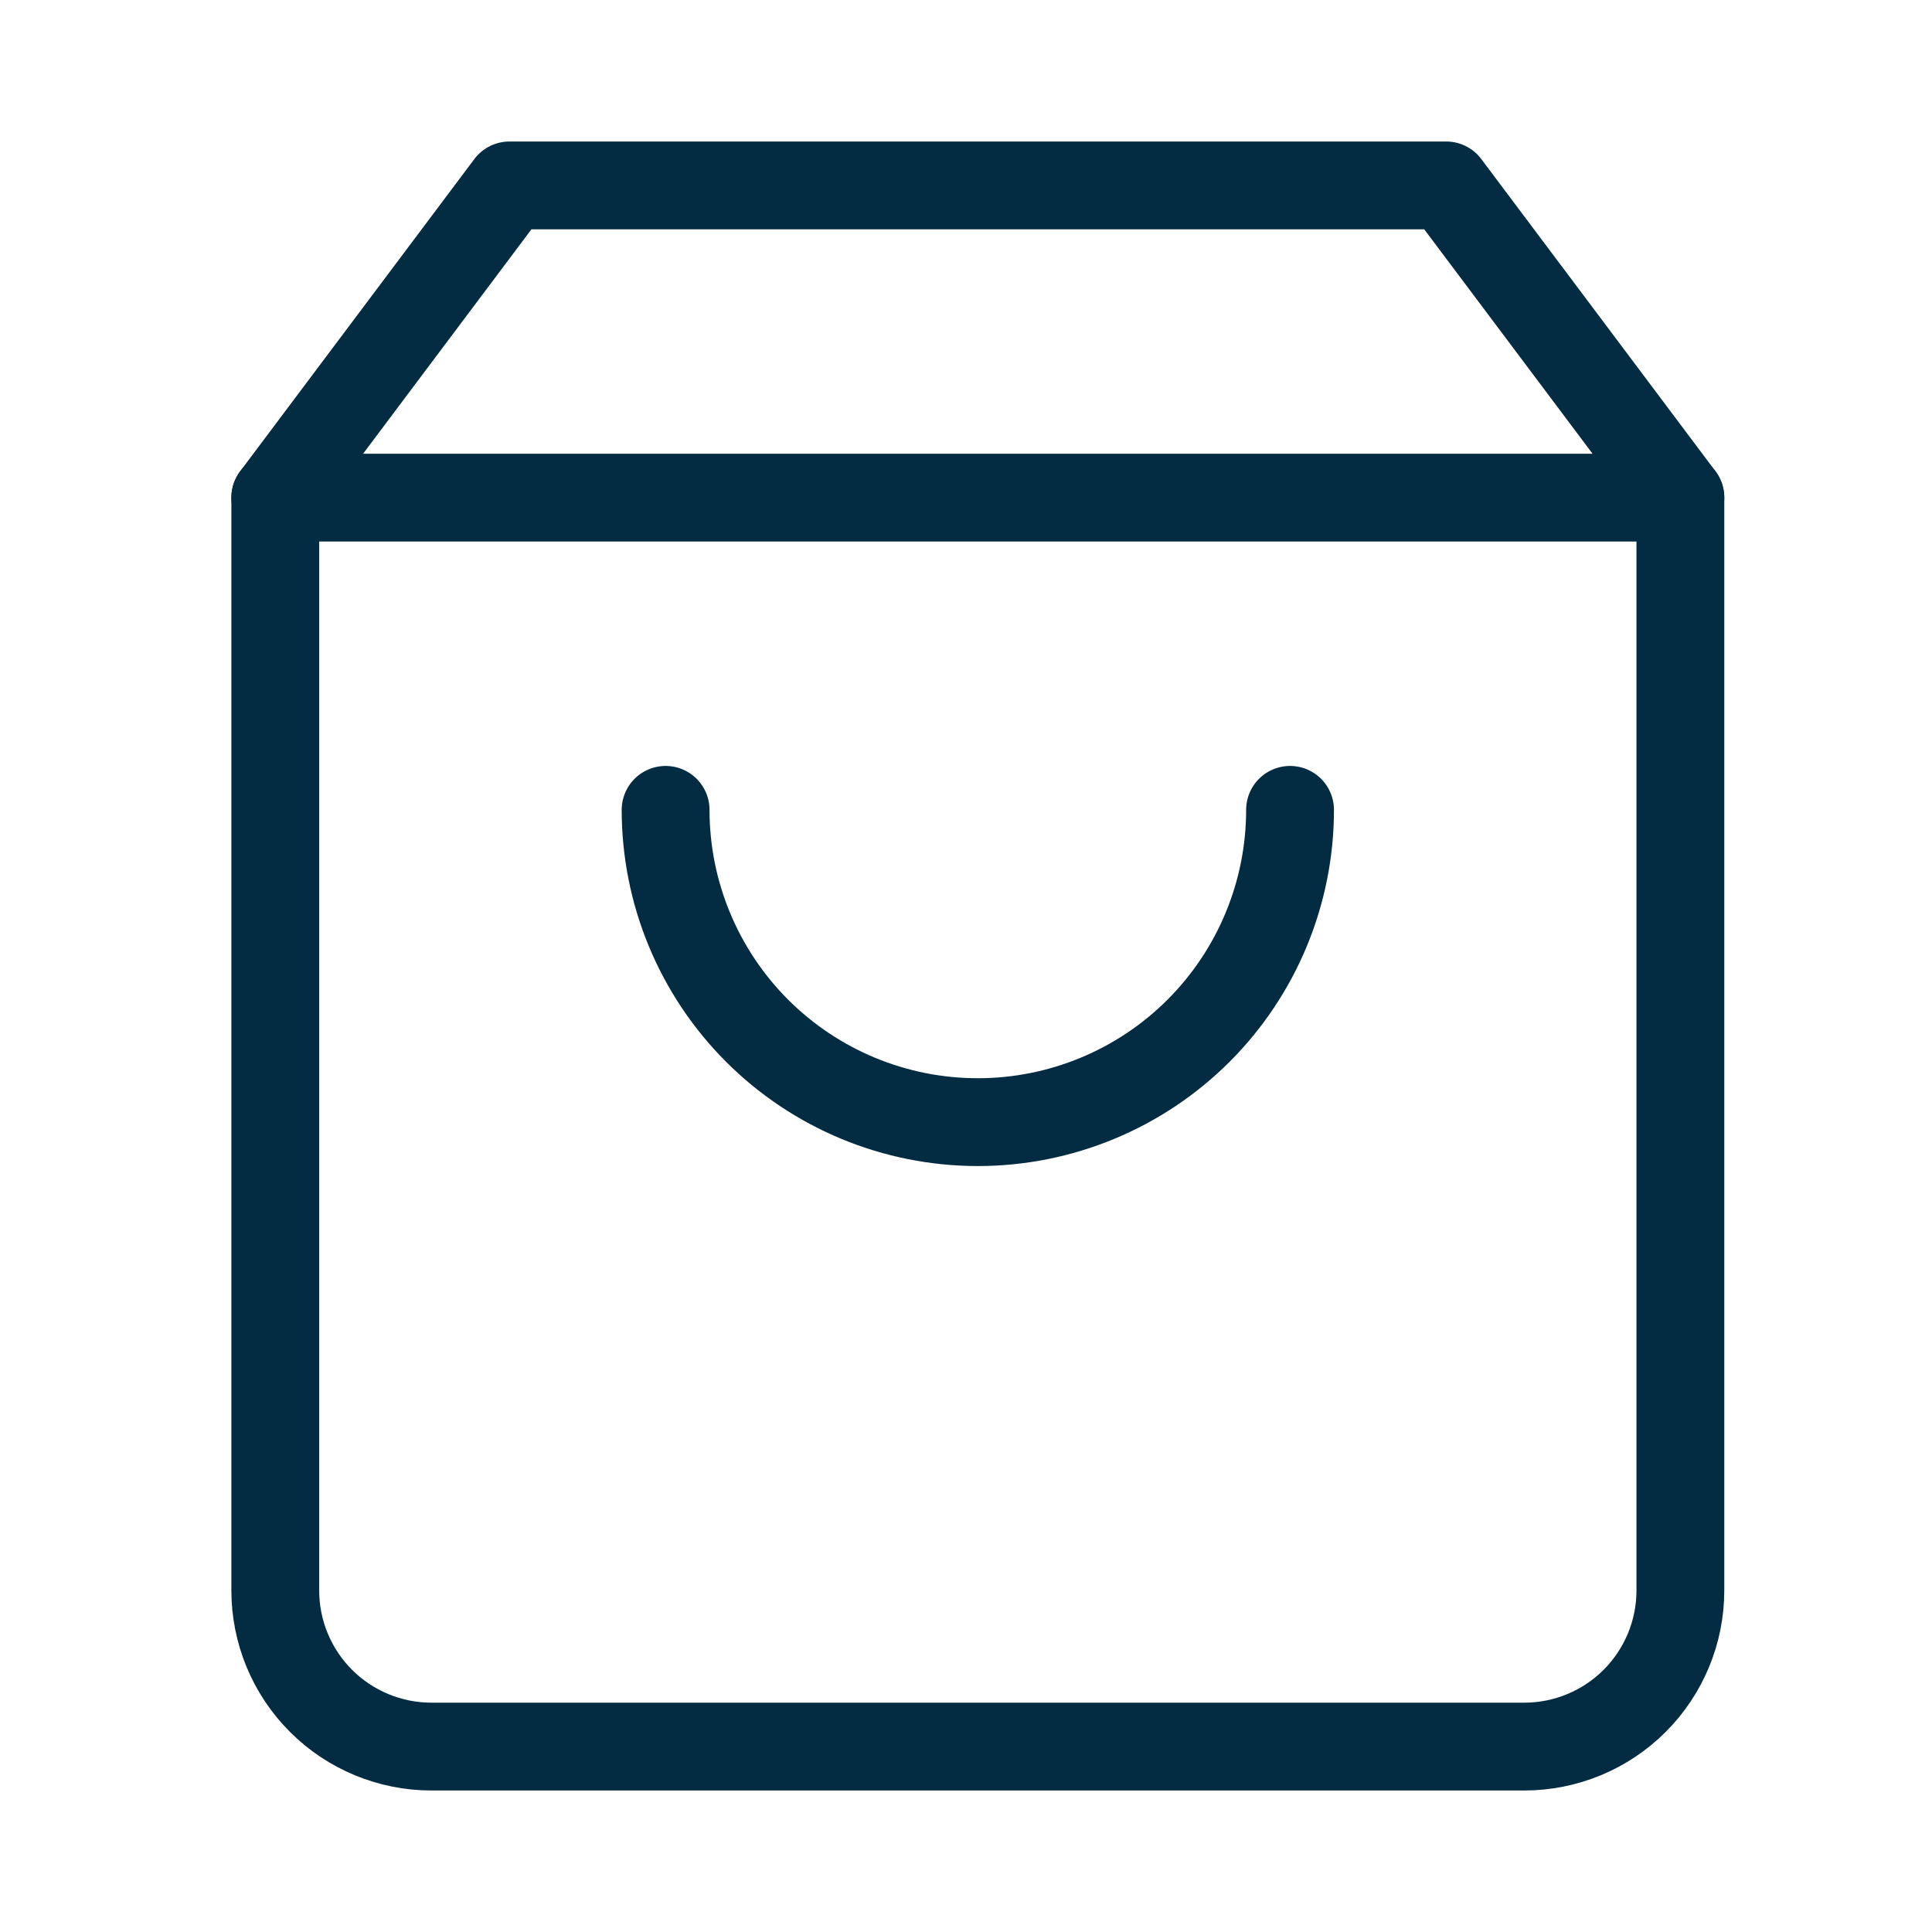 <svg width="33" height="33" viewBox="0 0 33 33" fill="none" xmlns="http://www.w3.org/2000/svg">
<path d="M8.702 3.167L4.702 8.5V27.167C4.702 27.874 4.983 28.552 5.483 29.052C5.983 29.552 6.662 29.833 7.369 29.833H26.035C26.743 29.833 27.421 29.552 27.921 29.052C28.421 28.552 28.702 27.874 28.702 27.167V8.5L24.702 3.167H8.702Z" stroke="#032C42" stroke-width="1.5" stroke-linecap="round" stroke-linejoin="round"/>
<path d="M4.702 8.5H28.702" stroke="#032C42" stroke-width="1.5" stroke-linecap="round" stroke-linejoin="round"/>
<path d="M22.035 13.833C22.035 15.248 21.473 16.604 20.473 17.605C19.473 18.605 18.116 19.167 16.702 19.167C15.287 19.167 13.931 18.605 12.931 17.605C11.931 16.604 11.369 15.248 11.369 13.833" stroke="#032C42" stroke-width="1.5" stroke-linecap="round" stroke-linejoin="round"/>
</svg>
